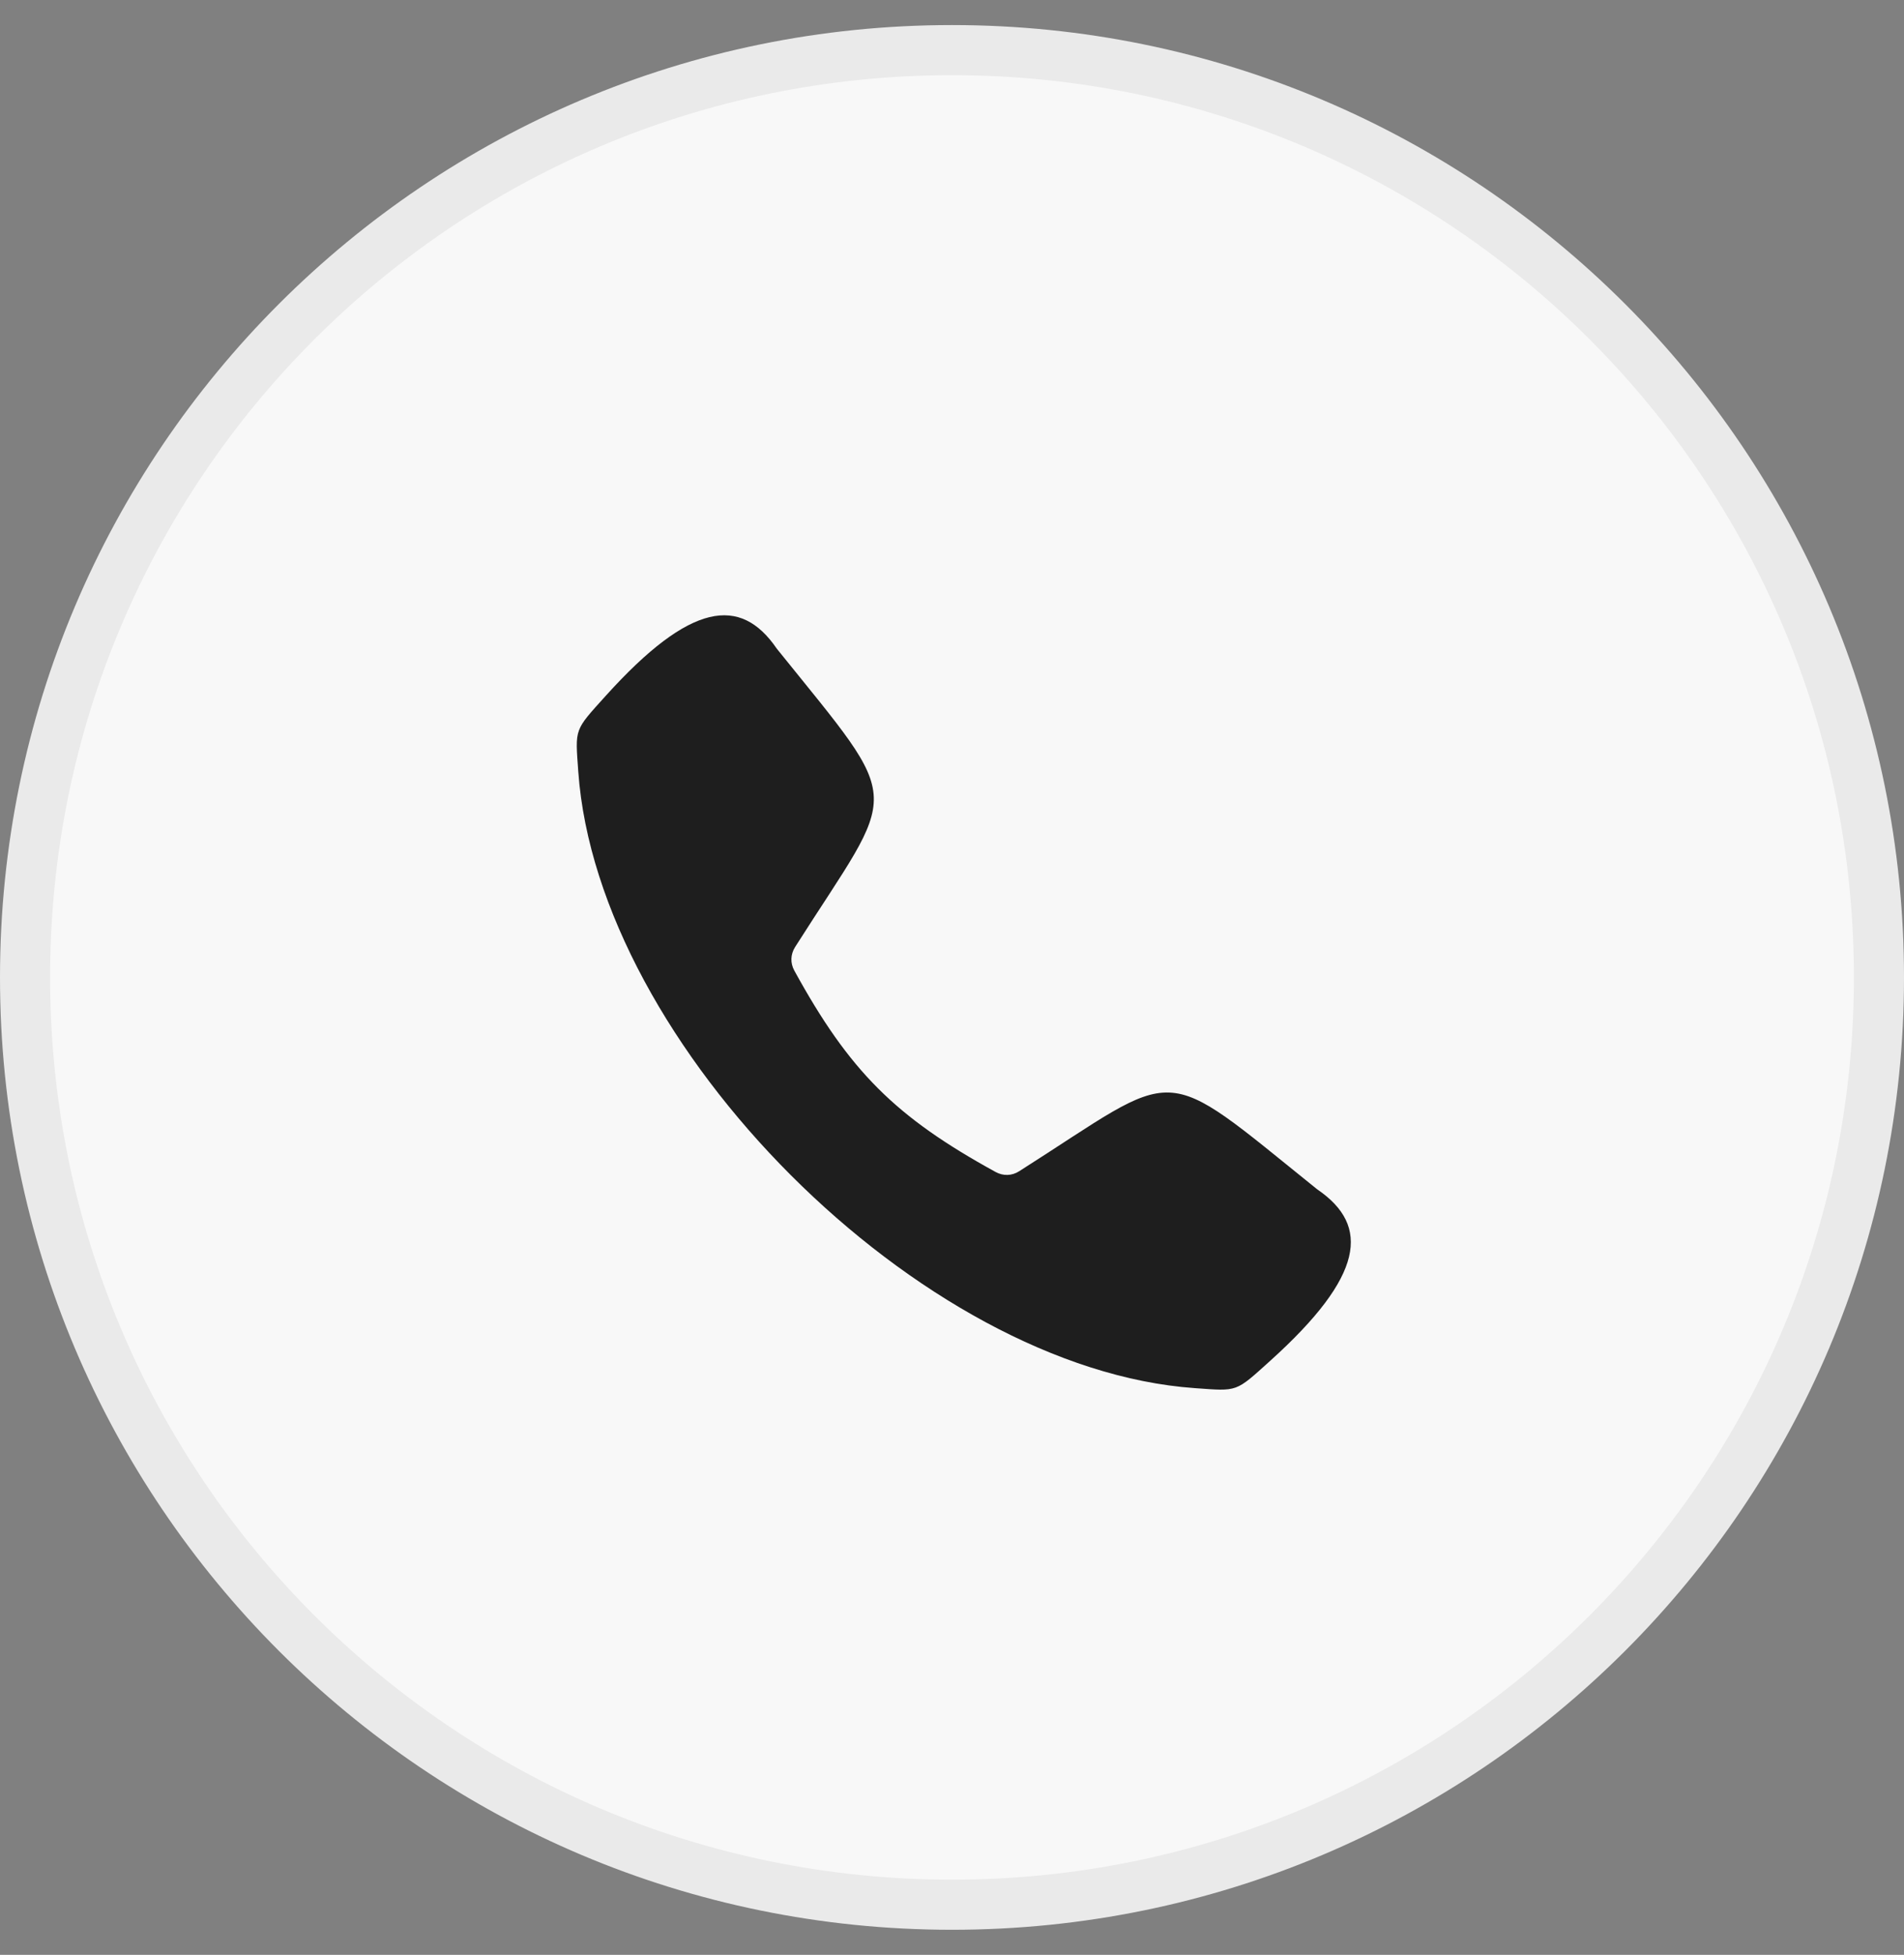 <svg width="38" height="39" viewBox="0 0 38 39" fill="none" xmlns="http://www.w3.org/2000/svg">
<rect x="0" y="0" width="38" height="39" fill="#808080" stroke="none"/>
<path d="M19 38C29.217 38 37.5 29.717 37.5 19.5C37.5 9.283 29.217 1 19 1C8.783 1 0.5 9.283 0.5 19.5C0.5 29.717 8.783 38 19 38Z" fill="#F8F8F8" stroke="#EAEAEA"/>
<path fill-rule="evenodd" clip-rule="evenodd" d="M11.541 15.39C11.48 14.522 11.454 14.586 12.09 13.881C13.786 12.002 14.78 11.891 15.498 12.934C15.505 12.944 15.511 12.952 15.519 12.961C18.094 16.16 17.947 15.624 15.869 18.893C15.776 19.04 15.77 19.212 15.853 19.364C16.953 21.369 17.867 22.283 19.871 23.382C20.023 23.465 20.196 23.46 20.342 23.366C23.612 21.289 23.076 21.142 26.274 23.716C26.284 23.724 26.292 23.73 26.302 23.737C27.344 24.455 27.233 25.451 25.355 27.145C24.649 27.781 24.714 27.756 23.846 27.694C18.375 27.308 11.928 20.861 11.541 15.39L11.541 15.39Z" fill="#1E1E1E"/>
</svg>
